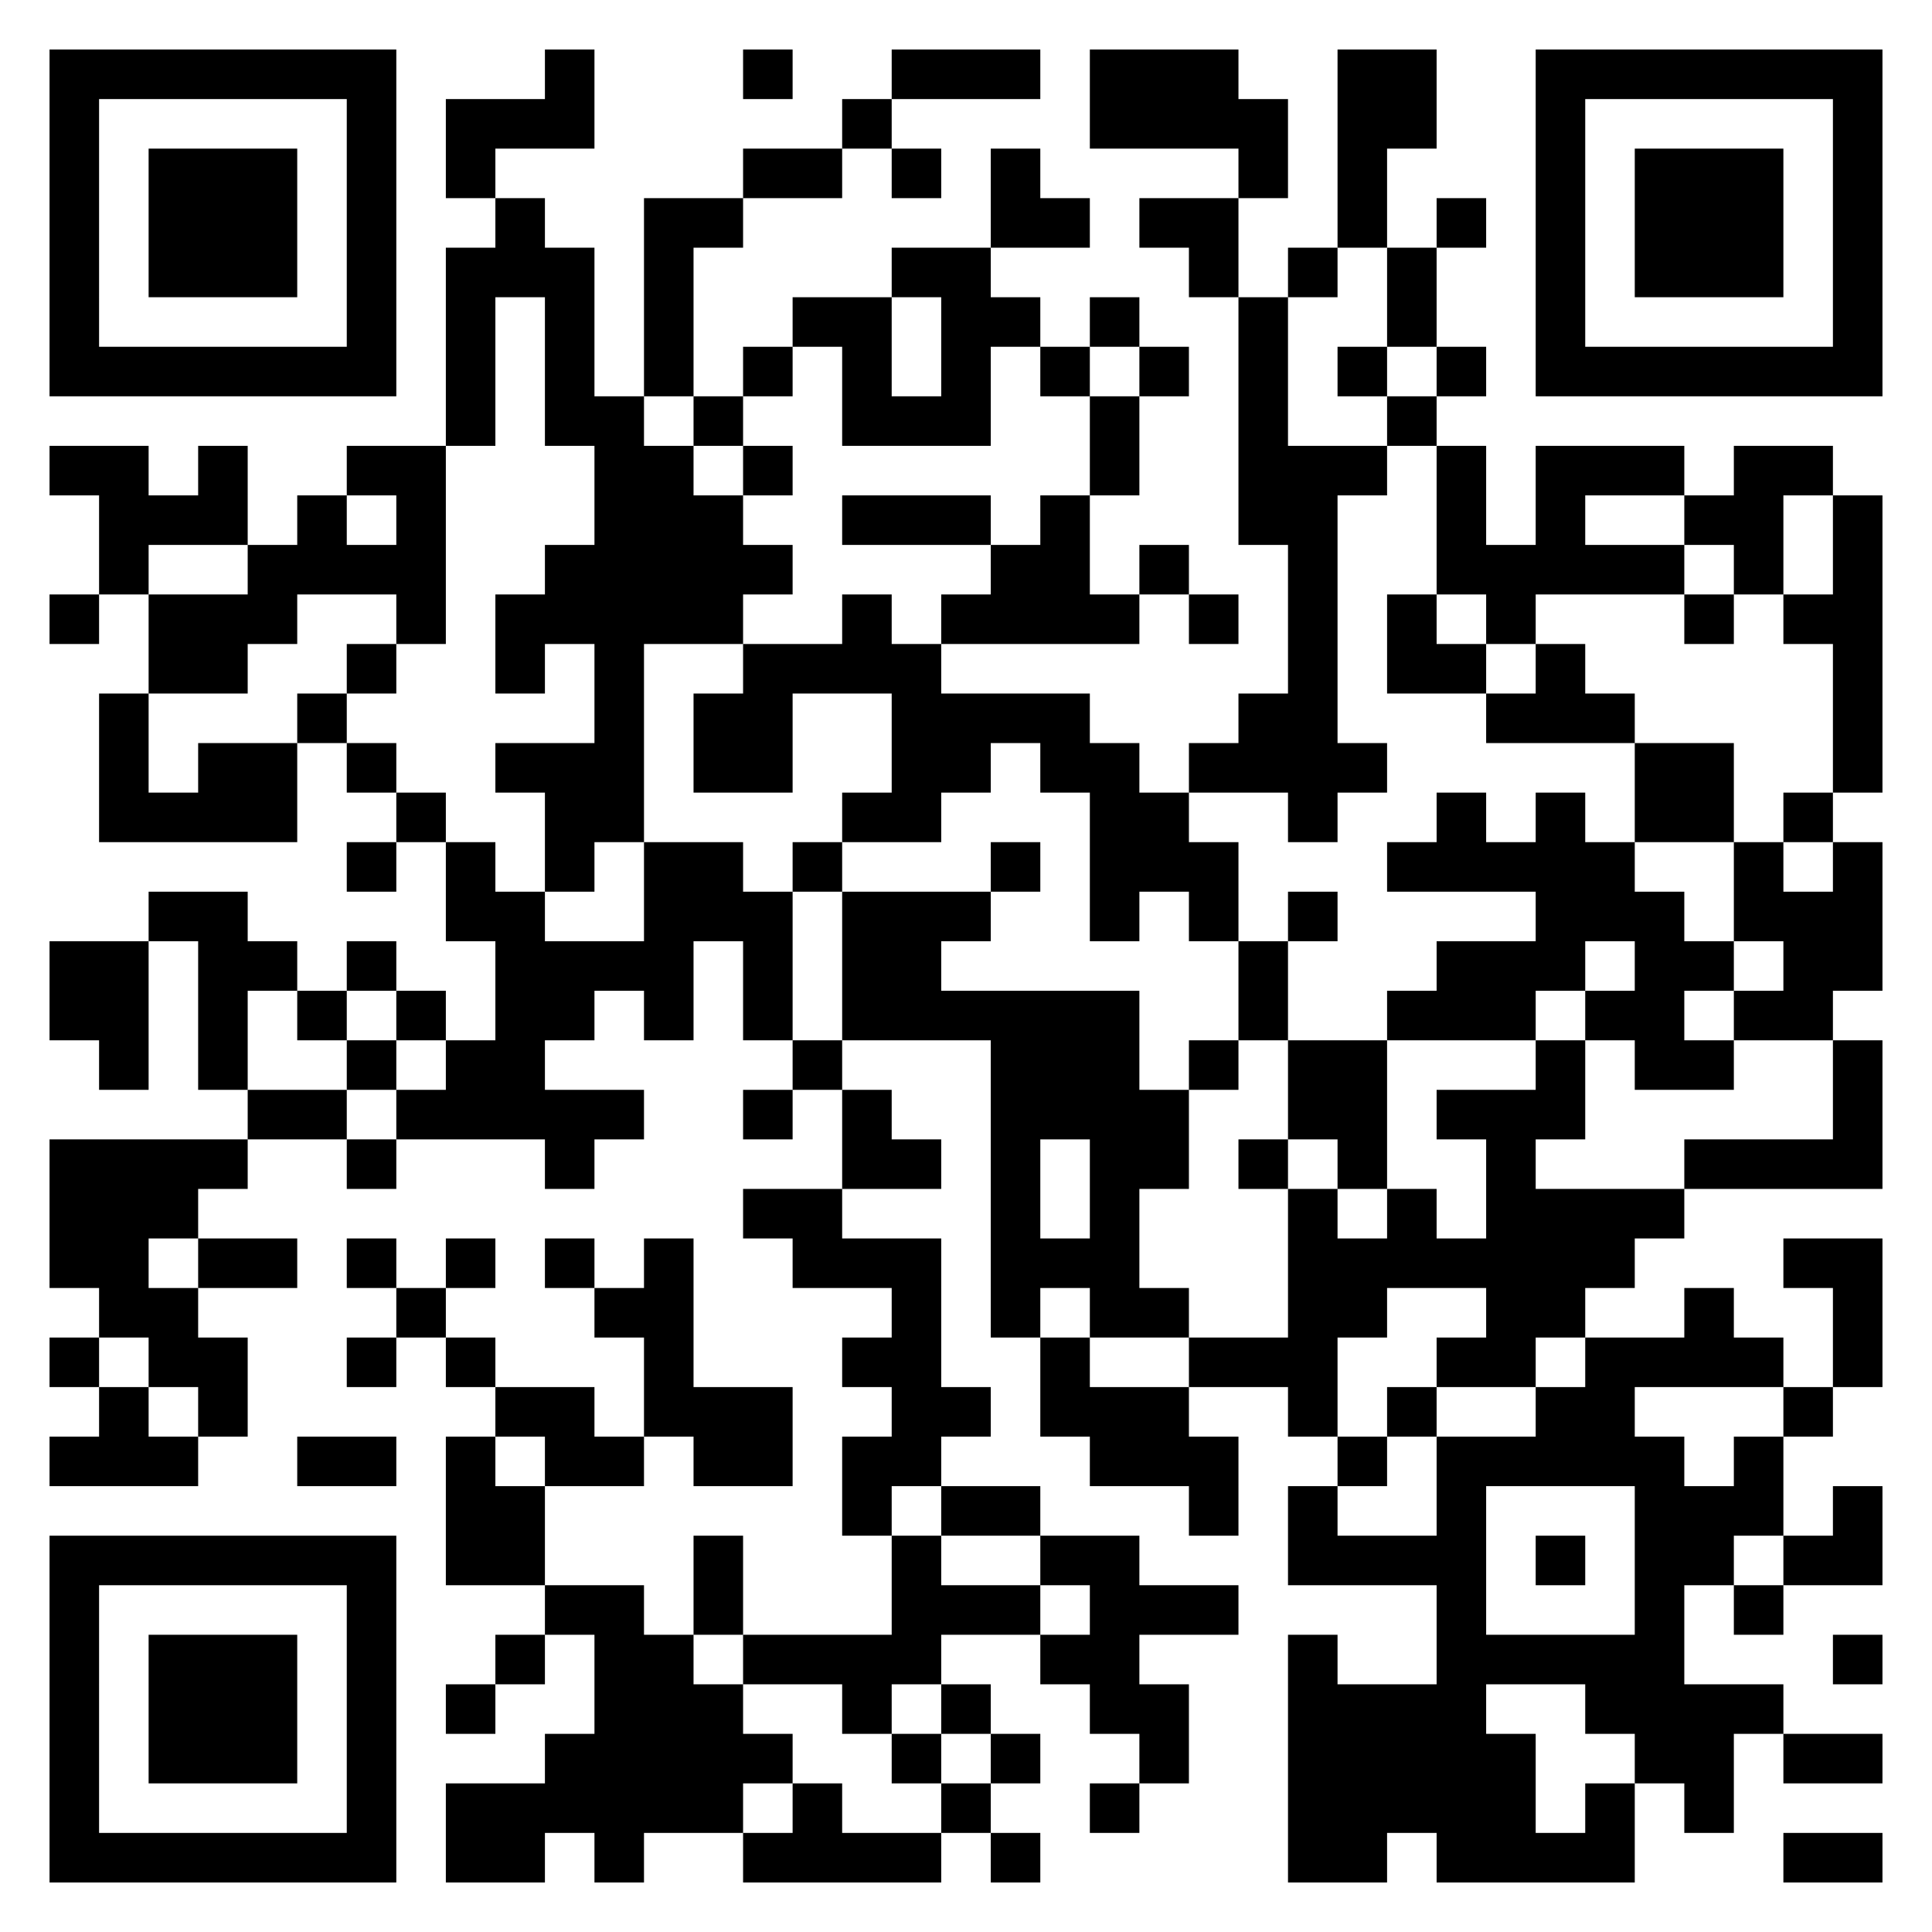 <?xml version="1.0" encoding="UTF-8" standalone="no"?>
<svg
   xmlns:dc="http://purl.org/dc/elements/1.1/"
   xmlns:cc="http://creativecommons.org/ns#"
   xmlns:rdf="http://www.w3.org/1999/02/22-rdf-syntax-ns#"
   xmlns:svg="http://www.w3.org/2000/svg"
   xmlns="http://www.w3.org/2000/svg"
   xmlns:sodipodi="http://sodipodi.sourceforge.net/DTD/sodipodi-0.dtd"
   xmlns:inkscape="http://www.inkscape.org/namespaces/inkscape"
   version="1.1"
   width="39px"
   height="39px"
   viewBox="0 0 39 39"
   preserveAspectRatio="xMinYMin meet"
   id="svg6"
   sodipodi:docname="QRCode.svg">
  <defs
     id="defs10" />
  <sodipodi:namedview
     pagecolor="#ffffff"
     bordercolor="#666666"
     borderopacity="1"
     objecttolerance="10"
     gridtolerance="10"
     guidetolerance="10"
     inkscape:pageopacity="0"
     inkscape:pageshadow="2"
     inkscape:window-width="640"
     inkscape:window-height="480"
     id="namedview8" />
  <rect
     width="100%"
     height="100%"
     fill="white"
     cx="0"
     cy="0"
     id="rect2" />
  <path
     d="M1,1l1,0 0,1 -1,0 0,-1z M2,1l1,0 0,1 -1,0 0,-1z M3,1l1,0 0,1 -1,0 0,-1z M4,1l1,0 0,1 -1,0 0,-1z M5,1l1,0 0,1 -1,0 0,-1z M6,1l1,0 0,1 -1,0 0,-1z M7,1l1,0 0,1 -1,0 0,-1z M11,1l1,0 0,1 -1,0 0,-1z M15,1l1,0 0,1 -1,0 0,-1z M18,1l1,0 0,1 -1,0 0,-1z M19,1l1,0 0,1 -1,0 0,-1z M20,1l1,0 0,1 -1,0 0,-1z M22,1l1,0 0,1 -1,0 0,-1z M23,1l1,0 0,1 -1,0 0,-1z M24,1l1,0 0,1 -1,0 0,-1z M27,1l1,0 0,1 -1,0 0,-1z M28,1l1,0 0,1 -1,0 0,-1z M31,1l1,0 0,1 -1,0 0,-1z M32,1l1,0 0,1 -1,0 0,-1z M33,1l1,0 0,1 -1,0 0,-1z M34,1l1,0 0,1 -1,0 0,-1z M35,1l1,0 0,1 -1,0 0,-1z M36,1l1,0 0,1 -1,0 0,-1z M37,1l1,0 0,1 -1,0 0,-1z M1,2l1,0 0,1 -1,0 0,-1z M7,2l1,0 0,1 -1,0 0,-1z M9,2l1,0 0,1 -1,0 0,-1z M10,2l1,0 0,1 -1,0 0,-1z M11,2l1,0 0,1 -1,0 0,-1z M17,2l1,0 0,1 -1,0 0,-1z M22,2l1,0 0,1 -1,0 0,-1z M23,2l1,0 0,1 -1,0 0,-1z M24,2l1,0 0,1 -1,0 0,-1z M25,2l1,0 0,1 -1,0 0,-1z M27,2l1,0 0,1 -1,0 0,-1z M28,2l1,0 0,1 -1,0 0,-1z M31,2l1,0 0,1 -1,0 0,-1z M37,2l1,0 0,1 -1,0 0,-1z M1,3l1,0 0,1 -1,0 0,-1z M3,3l1,0 0,1 -1,0 0,-1z M4,3l1,0 0,1 -1,0 0,-1z M5,3l1,0 0,1 -1,0 0,-1z M7,3l1,0 0,1 -1,0 0,-1z M9,3l1,0 0,1 -1,0 0,-1z M15,3l1,0 0,1 -1,0 0,-1z M16,3l1,0 0,1 -1,0 0,-1z M18,3l1,0 0,1 -1,0 0,-1z M20,3l1,0 0,1 -1,0 0,-1z M25,3l1,0 0,1 -1,0 0,-1z M27,3l1,0 0,1 -1,0 0,-1z M31,3l1,0 0,1 -1,0 0,-1z M33,3l1,0 0,1 -1,0 0,-1z M34,3l1,0 0,1 -1,0 0,-1z M35,3l1,0 0,1 -1,0 0,-1z M37,3l1,0 0,1 -1,0 0,-1z M1,4l1,0 0,1 -1,0 0,-1z M3,4l1,0 0,1 -1,0 0,-1z M4,4l1,0 0,1 -1,0 0,-1z M5,4l1,0 0,1 -1,0 0,-1z M7,4l1,0 0,1 -1,0 0,-1z M10,4l1,0 0,1 -1,0 0,-1z M13,4l1,0 0,1 -1,0 0,-1z M14,4l1,0 0,1 -1,0 0,-1z M20,4l1,0 0,1 -1,0 0,-1z M21,4l1,0 0,1 -1,0 0,-1z M23,4l1,0 0,1 -1,0 0,-1z M24,4l1,0 0,1 -1,0 0,-1z M27,4l1,0 0,1 -1,0 0,-1z M29,4l1,0 0,1 -1,0 0,-1z M31,4l1,0 0,1 -1,0 0,-1z M33,4l1,0 0,1 -1,0 0,-1z M34,4l1,0 0,1 -1,0 0,-1z M35,4l1,0 0,1 -1,0 0,-1z M37,4l1,0 0,1 -1,0 0,-1z M1,5l1,0 0,1 -1,0 0,-1z M3,5l1,0 0,1 -1,0 0,-1z M4,5l1,0 0,1 -1,0 0,-1z M5,5l1,0 0,1 -1,0 0,-1z M7,5l1,0 0,1 -1,0 0,-1z M9,5l1,0 0,1 -1,0 0,-1z M10,5l1,0 0,1 -1,0 0,-1z M11,5l1,0 0,1 -1,0 0,-1z M13,5l1,0 0,1 -1,0 0,-1z M18,5l1,0 0,1 -1,0 0,-1z M19,5l1,0 0,1 -1,0 0,-1z M24,5l1,0 0,1 -1,0 0,-1z M26,5l1,0 0,1 -1,0 0,-1z M28,5l1,0 0,1 -1,0 0,-1z M31,5l1,0 0,1 -1,0 0,-1z M33,5l1,0 0,1 -1,0 0,-1z M34,5l1,0 0,1 -1,0 0,-1z M35,5l1,0 0,1 -1,0 0,-1z M37,5l1,0 0,1 -1,0 0,-1z M1,6l1,0 0,1 -1,0 0,-1z M7,6l1,0 0,1 -1,0 0,-1z M9,6l1,0 0,1 -1,0 0,-1z M11,6l1,0 0,1 -1,0 0,-1z M13,6l1,0 0,1 -1,0 0,-1z M16,6l1,0 0,1 -1,0 0,-1z M17,6l1,0 0,1 -1,0 0,-1z M19,6l1,0 0,1 -1,0 0,-1z M20,6l1,0 0,1 -1,0 0,-1z M22,6l1,0 0,1 -1,0 0,-1z M25,6l1,0 0,1 -1,0 0,-1z M28,6l1,0 0,1 -1,0 0,-1z M31,6l1,0 0,1 -1,0 0,-1z M37,6l1,0 0,1 -1,0 0,-1z M1,7l1,0 0,1 -1,0 0,-1z M2,7l1,0 0,1 -1,0 0,-1z M3,7l1,0 0,1 -1,0 0,-1z M4,7l1,0 0,1 -1,0 0,-1z M5,7l1,0 0,1 -1,0 0,-1z M6,7l1,0 0,1 -1,0 0,-1z M7,7l1,0 0,1 -1,0 0,-1z M9,7l1,0 0,1 -1,0 0,-1z M11,7l1,0 0,1 -1,0 0,-1z M13,7l1,0 0,1 -1,0 0,-1z M15,7l1,0 0,1 -1,0 0,-1z M17,7l1,0 0,1 -1,0 0,-1z M19,7l1,0 0,1 -1,0 0,-1z M21,7l1,0 0,1 -1,0 0,-1z M23,7l1,0 0,1 -1,0 0,-1z M25,7l1,0 0,1 -1,0 0,-1z M27,7l1,0 0,1 -1,0 0,-1z M29,7l1,0 0,1 -1,0 0,-1z M31,7l1,0 0,1 -1,0 0,-1z M32,7l1,0 0,1 -1,0 0,-1z M33,7l1,0 0,1 -1,0 0,-1z M34,7l1,0 0,1 -1,0 0,-1z M35,7l1,0 0,1 -1,0 0,-1z M36,7l1,0 0,1 -1,0 0,-1z M37,7l1,0 0,1 -1,0 0,-1z M9,8l1,0 0,1 -1,0 0,-1z M11,8l1,0 0,1 -1,0 0,-1z M12,8l1,0 0,1 -1,0 0,-1z M14,8l1,0 0,1 -1,0 0,-1z M17,8l1,0 0,1 -1,0 0,-1z M18,8l1,0 0,1 -1,0 0,-1z M19,8l1,0 0,1 -1,0 0,-1z M22,8l1,0 0,1 -1,0 0,-1z M25,8l1,0 0,1 -1,0 0,-1z M28,8l1,0 0,1 -1,0 0,-1z M1,9l1,0 0,1 -1,0 0,-1z M2,9l1,0 0,1 -1,0 0,-1z M4,9l1,0 0,1 -1,0 0,-1z M7,9l1,0 0,1 -1,0 0,-1z M8,9l1,0 0,1 -1,0 0,-1z M12,9l1,0 0,1 -1,0 0,-1z M13,9l1,0 0,1 -1,0 0,-1z M15,9l1,0 0,1 -1,0 0,-1z M22,9l1,0 0,1 -1,0 0,-1z M25,9l1,0 0,1 -1,0 0,-1z M26,9l1,0 0,1 -1,0 0,-1z M27,9l1,0 0,1 -1,0 0,-1z M29,9l1,0 0,1 -1,0 0,-1z M31,9l1,0 0,1 -1,0 0,-1z M32,9l1,0 0,1 -1,0 0,-1z M33,9l1,0 0,1 -1,0 0,-1z M35,9l1,0 0,1 -1,0 0,-1z M36,9l1,0 0,1 -1,0 0,-1z M2,10l1,0 0,1 -1,0 0,-1z M3,10l1,0 0,1 -1,0 0,-1z M4,10l1,0 0,1 -1,0 0,-1z M6,10l1,0 0,1 -1,0 0,-1z M8,10l1,0 0,1 -1,0 0,-1z M12,10l1,0 0,1 -1,0 0,-1z M13,10l1,0 0,1 -1,0 0,-1z M14,10l1,0 0,1 -1,0 0,-1z M17,10l1,0 0,1 -1,0 0,-1z M18,10l1,0 0,1 -1,0 0,-1z M19,10l1,0 0,1 -1,0 0,-1z M21,10l1,0 0,1 -1,0 0,-1z M25,10l1,0 0,1 -1,0 0,-1z M26,10l1,0 0,1 -1,0 0,-1z M29,10l1,0 0,1 -1,0 0,-1z M31,10l1,0 0,1 -1,0 0,-1z M34,10l1,0 0,1 -1,0 0,-1z M35,10l1,0 0,1 -1,0 0,-1z M37,10l1,0 0,1 -1,0 0,-1z M2,11l1,0 0,1 -1,0 0,-1z M5,11l1,0 0,1 -1,0 0,-1z M6,11l1,0 0,1 -1,0 0,-1z M7,11l1,0 0,1 -1,0 0,-1z M8,11l1,0 0,1 -1,0 0,-1z M11,11l1,0 0,1 -1,0 0,-1z M12,11l1,0 0,1 -1,0 0,-1z M13,11l1,0 0,1 -1,0 0,-1z M14,11l1,0 0,1 -1,0 0,-1z M15,11l1,0 0,1 -1,0 0,-1z M20,11l1,0 0,1 -1,0 0,-1z M21,11l1,0 0,1 -1,0 0,-1z M23,11l1,0 0,1 -1,0 0,-1z M26,11l1,0 0,1 -1,0 0,-1z M29,11l1,0 0,1 -1,0 0,-1z M30,11l1,0 0,1 -1,0 0,-1z M31,11l1,0 0,1 -1,0 0,-1z M32,11l1,0 0,1 -1,0 0,-1z M33,11l1,0 0,1 -1,0 0,-1z M35,11l1,0 0,1 -1,0 0,-1z M37,11l1,0 0,1 -1,0 0,-1z M1,12l1,0 0,1 -1,0 0,-1z M3,12l1,0 0,1 -1,0 0,-1z M4,12l1,0 0,1 -1,0 0,-1z M5,12l1,0 0,1 -1,0 0,-1z M8,12l1,0 0,1 -1,0 0,-1z M10,12l1,0 0,1 -1,0 0,-1z M11,12l1,0 0,1 -1,0 0,-1z M12,12l1,0 0,1 -1,0 0,-1z M13,12l1,0 0,1 -1,0 0,-1z M14,12l1,0 0,1 -1,0 0,-1z M17,12l1,0 0,1 -1,0 0,-1z M19,12l1,0 0,1 -1,0 0,-1z M20,12l1,0 0,1 -1,0 0,-1z M21,12l1,0 0,1 -1,0 0,-1z M22,12l1,0 0,1 -1,0 0,-1z M24,12l1,0 0,1 -1,0 0,-1z M26,12l1,0 0,1 -1,0 0,-1z M28,12l1,0 0,1 -1,0 0,-1z M30,12l1,0 0,1 -1,0 0,-1z M34,12l1,0 0,1 -1,0 0,-1z M36,12l1,0 0,1 -1,0 0,-1z M37,12l1,0 0,1 -1,0 0,-1z M3,13l1,0 0,1 -1,0 0,-1z M4,13l1,0 0,1 -1,0 0,-1z M7,13l1,0 0,1 -1,0 0,-1z M10,13l1,0 0,1 -1,0 0,-1z M12,13l1,0 0,1 -1,0 0,-1z M15,13l1,0 0,1 -1,0 0,-1z M16,13l1,0 0,1 -1,0 0,-1z M17,13l1,0 0,1 -1,0 0,-1z M18,13l1,0 0,1 -1,0 0,-1z M26,13l1,0 0,1 -1,0 0,-1z M28,13l1,0 0,1 -1,0 0,-1z M29,13l1,0 0,1 -1,0 0,-1z M31,13l1,0 0,1 -1,0 0,-1z M37,13l1,0 0,1 -1,0 0,-1z M2,14l1,0 0,1 -1,0 0,-1z M6,14l1,0 0,1 -1,0 0,-1z M12,14l1,0 0,1 -1,0 0,-1z M14,14l1,0 0,1 -1,0 0,-1z M15,14l1,0 0,1 -1,0 0,-1z M18,14l1,0 0,1 -1,0 0,-1z M19,14l1,0 0,1 -1,0 0,-1z M20,14l1,0 0,1 -1,0 0,-1z M21,14l1,0 0,1 -1,0 0,-1z M25,14l1,0 0,1 -1,0 0,-1z M26,14l1,0 0,1 -1,0 0,-1z M30,14l1,0 0,1 -1,0 0,-1z M31,14l1,0 0,1 -1,0 0,-1z M32,14l1,0 0,1 -1,0 0,-1z M37,14l1,0 0,1 -1,0 0,-1z M2,15l1,0 0,1 -1,0 0,-1z M4,15l1,0 0,1 -1,0 0,-1z M5,15l1,0 0,1 -1,0 0,-1z M7,15l1,0 0,1 -1,0 0,-1z M10,15l1,0 0,1 -1,0 0,-1z M11,15l1,0 0,1 -1,0 0,-1z M12,15l1,0 0,1 -1,0 0,-1z M14,15l1,0 0,1 -1,0 0,-1z M15,15l1,0 0,1 -1,0 0,-1z M18,15l1,0 0,1 -1,0 0,-1z M19,15l1,0 0,1 -1,0 0,-1z M21,15l1,0 0,1 -1,0 0,-1z M22,15l1,0 0,1 -1,0 0,-1z M24,15l1,0 0,1 -1,0 0,-1z M25,15l1,0 0,1 -1,0 0,-1z M26,15l1,0 0,1 -1,0 0,-1z M27,15l1,0 0,1 -1,0 0,-1z M33,15l1,0 0,1 -1,0 0,-1z M34,15l1,0 0,1 -1,0 0,-1z M37,15l1,0 0,1 -1,0 0,-1z M2,16l1,0 0,1 -1,0 0,-1z M3,16l1,0 0,1 -1,0 0,-1z M4,16l1,0 0,1 -1,0 0,-1z M5,16l1,0 0,1 -1,0 0,-1z M8,16l1,0 0,1 -1,0 0,-1z M11,16l1,0 0,1 -1,0 0,-1z M12,16l1,0 0,1 -1,0 0,-1z M17,16l1,0 0,1 -1,0 0,-1z M18,16l1,0 0,1 -1,0 0,-1z M22,16l1,0 0,1 -1,0 0,-1z M23,16l1,0 0,1 -1,0 0,-1z M26,16l1,0 0,1 -1,0 0,-1z M29,16l1,0 0,1 -1,0 0,-1z M31,16l1,0 0,1 -1,0 0,-1z M33,16l1,0 0,1 -1,0 0,-1z M34,16l1,0 0,1 -1,0 0,-1z M36,16l1,0 0,1 -1,0 0,-1z M7,17l1,0 0,1 -1,0 0,-1z M9,17l1,0 0,1 -1,0 0,-1z M11,17l1,0 0,1 -1,0 0,-1z M13,17l1,0 0,1 -1,0 0,-1z M14,17l1,0 0,1 -1,0 0,-1z M16,17l1,0 0,1 -1,0 0,-1z M20,17l1,0 0,1 -1,0 0,-1z M22,17l1,0 0,1 -1,0 0,-1z M23,17l1,0 0,1 -1,0 0,-1z M24,17l1,0 0,1 -1,0 0,-1z M28,17l1,0 0,1 -1,0 0,-1z M29,17l1,0 0,1 -1,0 0,-1z M30,17l1,0 0,1 -1,0 0,-1z M31,17l1,0 0,1 -1,0 0,-1z M32,17l1,0 0,1 -1,0 0,-1z M35,17l1,0 0,1 -1,0 0,-1z M37,17l1,0 0,1 -1,0 0,-1z M3,18l1,0 0,1 -1,0 0,-1z M4,18l1,0 0,1 -1,0 0,-1z M9,18l1,0 0,1 -1,0 0,-1z M10,18l1,0 0,1 -1,0 0,-1z M13,18l1,0 0,1 -1,0 0,-1z M14,18l1,0 0,1 -1,0 0,-1z M15,18l1,0 0,1 -1,0 0,-1z M17,18l1,0 0,1 -1,0 0,-1z M18,18l1,0 0,1 -1,0 0,-1z M19,18l1,0 0,1 -1,0 0,-1z M22,18l1,0 0,1 -1,0 0,-1z M24,18l1,0 0,1 -1,0 0,-1z M26,18l1,0 0,1 -1,0 0,-1z M31,18l1,0 0,1 -1,0 0,-1z M32,18l1,0 0,1 -1,0 0,-1z M33,18l1,0 0,1 -1,0 0,-1z M35,18l1,0 0,1 -1,0 0,-1z M36,18l1,0 0,1 -1,0 0,-1z M37,18l1,0 0,1 -1,0 0,-1z M1,19l1,0 0,1 -1,0 0,-1z M2,19l1,0 0,1 -1,0 0,-1z M4,19l1,0 0,1 -1,0 0,-1z M5,19l1,0 0,1 -1,0 0,-1z M7,19l1,0 0,1 -1,0 0,-1z M10,19l1,0 0,1 -1,0 0,-1z M11,19l1,0 0,1 -1,0 0,-1z M12,19l1,0 0,1 -1,0 0,-1z M13,19l1,0 0,1 -1,0 0,-1z M15,19l1,0 0,1 -1,0 0,-1z M17,19l1,0 0,1 -1,0 0,-1z M18,19l1,0 0,1 -1,0 0,-1z M25,19l1,0 0,1 -1,0 0,-1z M29,19l1,0 0,1 -1,0 0,-1z M30,19l1,0 0,1 -1,0 0,-1z M31,19l1,0 0,1 -1,0 0,-1z M33,19l1,0 0,1 -1,0 0,-1z M34,19l1,0 0,1 -1,0 0,-1z M36,19l1,0 0,1 -1,0 0,-1z M37,19l1,0 0,1 -1,0 0,-1z M1,20l1,0 0,1 -1,0 0,-1z M2,20l1,0 0,1 -1,0 0,-1z M4,20l1,0 0,1 -1,0 0,-1z M6,20l1,0 0,1 -1,0 0,-1z M8,20l1,0 0,1 -1,0 0,-1z M10,20l1,0 0,1 -1,0 0,-1z M11,20l1,0 0,1 -1,0 0,-1z M13,20l1,0 0,1 -1,0 0,-1z M15,20l1,0 0,1 -1,0 0,-1z M17,20l1,0 0,1 -1,0 0,-1z M18,20l1,0 0,1 -1,0 0,-1z M19,20l1,0 0,1 -1,0 0,-1z M20,20l1,0 0,1 -1,0 0,-1z M21,20l1,0 0,1 -1,0 0,-1z M22,20l1,0 0,1 -1,0 0,-1z M25,20l1,0 0,1 -1,0 0,-1z M28,20l1,0 0,1 -1,0 0,-1z M29,20l1,0 0,1 -1,0 0,-1z M30,20l1,0 0,1 -1,0 0,-1z M32,20l1,0 0,1 -1,0 0,-1z M33,20l1,0 0,1 -1,0 0,-1z M35,20l1,0 0,1 -1,0 0,-1z M36,20l1,0 0,1 -1,0 0,-1z M2,21l1,0 0,1 -1,0 0,-1z M4,21l1,0 0,1 -1,0 0,-1z M7,21l1,0 0,1 -1,0 0,-1z M9,21l1,0 0,1 -1,0 0,-1z M10,21l1,0 0,1 -1,0 0,-1z M16,21l1,0 0,1 -1,0 0,-1z M20,21l1,0 0,1 -1,0 0,-1z M21,21l1,0 0,1 -1,0 0,-1z M22,21l1,0 0,1 -1,0 0,-1z M24,21l1,0 0,1 -1,0 0,-1z M26,21l1,0 0,1 -1,0 0,-1z M27,21l1,0 0,1 -1,0 0,-1z M31,21l1,0 0,1 -1,0 0,-1z M33,21l1,0 0,1 -1,0 0,-1z M34,21l1,0 0,1 -1,0 0,-1z M37,21l1,0 0,1 -1,0 0,-1z M5,22l1,0 0,1 -1,0 0,-1z M6,22l1,0 0,1 -1,0 0,-1z M8,22l1,0 0,1 -1,0 0,-1z M9,22l1,0 0,1 -1,0 0,-1z M10,22l1,0 0,1 -1,0 0,-1z M11,22l1,0 0,1 -1,0 0,-1z M12,22l1,0 0,1 -1,0 0,-1z M15,22l1,0 0,1 -1,0 0,-1z M17,22l1,0 0,1 -1,0 0,-1z M20,22l1,0 0,1 -1,0 0,-1z M21,22l1,0 0,1 -1,0 0,-1z M22,22l1,0 0,1 -1,0 0,-1z M23,22l1,0 0,1 -1,0 0,-1z M26,22l1,0 0,1 -1,0 0,-1z M27,22l1,0 0,1 -1,0 0,-1z M29,22l1,0 0,1 -1,0 0,-1z M30,22l1,0 0,1 -1,0 0,-1z M31,22l1,0 0,1 -1,0 0,-1z M37,22l1,0 0,1 -1,0 0,-1z M1,23l1,0 0,1 -1,0 0,-1z M2,23l1,0 0,1 -1,0 0,-1z M3,23l1,0 0,1 -1,0 0,-1z M4,23l1,0 0,1 -1,0 0,-1z M7,23l1,0 0,1 -1,0 0,-1z M11,23l1,0 0,1 -1,0 0,-1z M17,23l1,0 0,1 -1,0 0,-1z M18,23l1,0 0,1 -1,0 0,-1z M20,23l1,0 0,1 -1,0 0,-1z M22,23l1,0 0,1 -1,0 0,-1z M23,23l1,0 0,1 -1,0 0,-1z M25,23l1,0 0,1 -1,0 0,-1z M27,23l1,0 0,1 -1,0 0,-1z M30,23l1,0 0,1 -1,0 0,-1z M34,23l1,0 0,1 -1,0 0,-1z M35,23l1,0 0,1 -1,0 0,-1z M36,23l1,0 0,1 -1,0 0,-1z M37,23l1,0 0,1 -1,0 0,-1z M1,24l1,0 0,1 -1,0 0,-1z M2,24l1,0 0,1 -1,0 0,-1z M3,24l1,0 0,1 -1,0 0,-1z M15,24l1,0 0,1 -1,0 0,-1z M16,24l1,0 0,1 -1,0 0,-1z M20,24l1,0 0,1 -1,0 0,-1z M22,24l1,0 0,1 -1,0 0,-1z M26,24l1,0 0,1 -1,0 0,-1z M28,24l1,0 0,1 -1,0 0,-1z M30,24l1,0 0,1 -1,0 0,-1z M31,24l1,0 0,1 -1,0 0,-1z M32,24l1,0 0,1 -1,0 0,-1z M33,24l1,0 0,1 -1,0 0,-1z M1,25l1,0 0,1 -1,0 0,-1z M2,25l1,0 0,1 -1,0 0,-1z M4,25l1,0 0,1 -1,0 0,-1z M5,25l1,0 0,1 -1,0 0,-1z M7,25l1,0 0,1 -1,0 0,-1z M9,25l1,0 0,1 -1,0 0,-1z M11,25l1,0 0,1 -1,0 0,-1z M13,25l1,0 0,1 -1,0 0,-1z M16,25l1,0 0,1 -1,0 0,-1z M17,25l1,0 0,1 -1,0 0,-1z M18,25l1,0 0,1 -1,0 0,-1z M20,25l1,0 0,1 -1,0 0,-1z M21,25l1,0 0,1 -1,0 0,-1z M22,25l1,0 0,1 -1,0 0,-1z M26,25l1,0 0,1 -1,0 0,-1z M27,25l1,0 0,1 -1,0 0,-1z M28,25l1,0 0,1 -1,0 0,-1z M29,25l1,0 0,1 -1,0 0,-1z M30,25l1,0 0,1 -1,0 0,-1z M31,25l1,0 0,1 -1,0 0,-1z M32,25l1,0 0,1 -1,0 0,-1z M36,25l1,0 0,1 -1,0 0,-1z M37,25l1,0 0,1 -1,0 0,-1z M2,26l1,0 0,1 -1,0 0,-1z M3,26l1,0 0,1 -1,0 0,-1z M8,26l1,0 0,1 -1,0 0,-1z M12,26l1,0 0,1 -1,0 0,-1z M13,26l1,0 0,1 -1,0 0,-1z M18,26l1,0 0,1 -1,0 0,-1z M20,26l1,0 0,1 -1,0 0,-1z M22,26l1,0 0,1 -1,0 0,-1z M23,26l1,0 0,1 -1,0 0,-1z M26,26l1,0 0,1 -1,0 0,-1z M27,26l1,0 0,1 -1,0 0,-1z M30,26l1,0 0,1 -1,0 0,-1z M31,26l1,0 0,1 -1,0 0,-1z M34,26l1,0 0,1 -1,0 0,-1z M37,26l1,0 0,1 -1,0 0,-1z M1,27l1,0 0,1 -1,0 0,-1z M3,27l1,0 0,1 -1,0 0,-1z M4,27l1,0 0,1 -1,0 0,-1z M7,27l1,0 0,1 -1,0 0,-1z M9,27l1,0 0,1 -1,0 0,-1z M13,27l1,0 0,1 -1,0 0,-1z M17,27l1,0 0,1 -1,0 0,-1z M18,27l1,0 0,1 -1,0 0,-1z M21,27l1,0 0,1 -1,0 0,-1z M24,27l1,0 0,1 -1,0 0,-1z M25,27l1,0 0,1 -1,0 0,-1z M26,27l1,0 0,1 -1,0 0,-1z M29,27l1,0 0,1 -1,0 0,-1z M30,27l1,0 0,1 -1,0 0,-1z M32,27l1,0 0,1 -1,0 0,-1z M33,27l1,0 0,1 -1,0 0,-1z M34,27l1,0 0,1 -1,0 0,-1z M35,27l1,0 0,1 -1,0 0,-1z M37,27l1,0 0,1 -1,0 0,-1z M2,28l1,0 0,1 -1,0 0,-1z M4,28l1,0 0,1 -1,0 0,-1z M10,28l1,0 0,1 -1,0 0,-1z M11,28l1,0 0,1 -1,0 0,-1z M13,28l1,0 0,1 -1,0 0,-1z M14,28l1,0 0,1 -1,0 0,-1z M15,28l1,0 0,1 -1,0 0,-1z M18,28l1,0 0,1 -1,0 0,-1z M19,28l1,0 0,1 -1,0 0,-1z M21,28l1,0 0,1 -1,0 0,-1z M22,28l1,0 0,1 -1,0 0,-1z M23,28l1,0 0,1 -1,0 0,-1z M26,28l1,0 0,1 -1,0 0,-1z M28,28l1,0 0,1 -1,0 0,-1z M31,28l1,0 0,1 -1,0 0,-1z M32,28l1,0 0,1 -1,0 0,-1z M36,28l1,0 0,1 -1,0 0,-1z M1,29l1,0 0,1 -1,0 0,-1z M2,29l1,0 0,1 -1,0 0,-1z M3,29l1,0 0,1 -1,0 0,-1z M6,29l1,0 0,1 -1,0 0,-1z M7,29l1,0 0,1 -1,0 0,-1z M9,29l1,0 0,1 -1,0 0,-1z M11,29l1,0 0,1 -1,0 0,-1z M12,29l1,0 0,1 -1,0 0,-1z M14,29l1,0 0,1 -1,0 0,-1z M15,29l1,0 0,1 -1,0 0,-1z M17,29l1,0 0,1 -1,0 0,-1z M18,29l1,0 0,1 -1,0 0,-1z M22,29l1,0 0,1 -1,0 0,-1z M23,29l1,0 0,1 -1,0 0,-1z M24,29l1,0 0,1 -1,0 0,-1z M27,29l1,0 0,1 -1,0 0,-1z M29,29l1,0 0,1 -1,0 0,-1z M30,29l1,0 0,1 -1,0 0,-1z M31,29l1,0 0,1 -1,0 0,-1z M32,29l1,0 0,1 -1,0 0,-1z M33,29l1,0 0,1 -1,0 0,-1z M35,29l1,0 0,1 -1,0 0,-1z M9,30l1,0 0,1 -1,0 0,-1z M10,30l1,0 0,1 -1,0 0,-1z M17,30l1,0 0,1 -1,0 0,-1z M19,30l1,0 0,1 -1,0 0,-1z M20,30l1,0 0,1 -1,0 0,-1z M24,30l1,0 0,1 -1,0 0,-1z M26,30l1,0 0,1 -1,0 0,-1z M29,30l1,0 0,1 -1,0 0,-1z M33,30l1,0 0,1 -1,0 0,-1z M34,30l1,0 0,1 -1,0 0,-1z M35,30l1,0 0,1 -1,0 0,-1z M37,30l1,0 0,1 -1,0 0,-1z M1,31l1,0 0,1 -1,0 0,-1z M2,31l1,0 0,1 -1,0 0,-1z M3,31l1,0 0,1 -1,0 0,-1z M4,31l1,0 0,1 -1,0 0,-1z M5,31l1,0 0,1 -1,0 0,-1z M6,31l1,0 0,1 -1,0 0,-1z M7,31l1,0 0,1 -1,0 0,-1z M9,31l1,0 0,1 -1,0 0,-1z M10,31l1,0 0,1 -1,0 0,-1z M14,31l1,0 0,1 -1,0 0,-1z M18,31l1,0 0,1 -1,0 0,-1z M21,31l1,0 0,1 -1,0 0,-1z M22,31l1,0 0,1 -1,0 0,-1z M26,31l1,0 0,1 -1,0 0,-1z M27,31l1,0 0,1 -1,0 0,-1z M28,31l1,0 0,1 -1,0 0,-1z M29,31l1,0 0,1 -1,0 0,-1z M31,31l1,0 0,1 -1,0 0,-1z M33,31l1,0 0,1 -1,0 0,-1z M34,31l1,0 0,1 -1,0 0,-1z M36,31l1,0 0,1 -1,0 0,-1z M37,31l1,0 0,1 -1,0 0,-1z M1,32l1,0 0,1 -1,0 0,-1z M7,32l1,0 0,1 -1,0 0,-1z M11,32l1,0 0,1 -1,0 0,-1z M12,32l1,0 0,1 -1,0 0,-1z M14,32l1,0 0,1 -1,0 0,-1z M18,32l1,0 0,1 -1,0 0,-1z M19,32l1,0 0,1 -1,0 0,-1z M20,32l1,0 0,1 -1,0 0,-1z M22,32l1,0 0,1 -1,0 0,-1z M23,32l1,0 0,1 -1,0 0,-1z M24,32l1,0 0,1 -1,0 0,-1z M29,32l1,0 0,1 -1,0 0,-1z M33,32l1,0 0,1 -1,0 0,-1z M35,32l1,0 0,1 -1,0 0,-1z M1,33l1,0 0,1 -1,0 0,-1z M3,33l1,0 0,1 -1,0 0,-1z M4,33l1,0 0,1 -1,0 0,-1z M5,33l1,0 0,1 -1,0 0,-1z M7,33l1,0 0,1 -1,0 0,-1z M10,33l1,0 0,1 -1,0 0,-1z M12,33l1,0 0,1 -1,0 0,-1z M13,33l1,0 0,1 -1,0 0,-1z M15,33l1,0 0,1 -1,0 0,-1z M16,33l1,0 0,1 -1,0 0,-1z M17,33l1,0 0,1 -1,0 0,-1z M18,33l1,0 0,1 -1,0 0,-1z M21,33l1,0 0,1 -1,0 0,-1z M22,33l1,0 0,1 -1,0 0,-1z M26,33l1,0 0,1 -1,0 0,-1z M29,33l1,0 0,1 -1,0 0,-1z M30,33l1,0 0,1 -1,0 0,-1z M31,33l1,0 0,1 -1,0 0,-1z M32,33l1,0 0,1 -1,0 0,-1z M33,33l1,0 0,1 -1,0 0,-1z M37,33l1,0 0,1 -1,0 0,-1z M1,34l1,0 0,1 -1,0 0,-1z M3,34l1,0 0,1 -1,0 0,-1z M4,34l1,0 0,1 -1,0 0,-1z M5,34l1,0 0,1 -1,0 0,-1z M7,34l1,0 0,1 -1,0 0,-1z M9,34l1,0 0,1 -1,0 0,-1z M12,34l1,0 0,1 -1,0 0,-1z M13,34l1,0 0,1 -1,0 0,-1z M14,34l1,0 0,1 -1,0 0,-1z M17,34l1,0 0,1 -1,0 0,-1z M19,34l1,0 0,1 -1,0 0,-1z M22,34l1,0 0,1 -1,0 0,-1z M23,34l1,0 0,1 -1,0 0,-1z M26,34l1,0 0,1 -1,0 0,-1z M27,34l1,0 0,1 -1,0 0,-1z M28,34l1,0 0,1 -1,0 0,-1z M29,34l1,0 0,1 -1,0 0,-1z M32,34l1,0 0,1 -1,0 0,-1z M33,34l1,0 0,1 -1,0 0,-1z M34,34l1,0 0,1 -1,0 0,-1z M35,34l1,0 0,1 -1,0 0,-1z M1,35l1,0 0,1 -1,0 0,-1z M3,35l1,0 0,1 -1,0 0,-1z M4,35l1,0 0,1 -1,0 0,-1z M5,35l1,0 0,1 -1,0 0,-1z M7,35l1,0 0,1 -1,0 0,-1z M11,35l1,0 0,1 -1,0 0,-1z M12,35l1,0 0,1 -1,0 0,-1z M13,35l1,0 0,1 -1,0 0,-1z M14,35l1,0 0,1 -1,0 0,-1z M15,35l1,0 0,1 -1,0 0,-1z M18,35l1,0 0,1 -1,0 0,-1z M20,35l1,0 0,1 -1,0 0,-1z M23,35l1,0 0,1 -1,0 0,-1z M26,35l1,0 0,1 -1,0 0,-1z M27,35l1,0 0,1 -1,0 0,-1z M28,35l1,0 0,1 -1,0 0,-1z M29,35l1,0 0,1 -1,0 0,-1z M30,35l1,0 0,1 -1,0 0,-1z M33,35l1,0 0,1 -1,0 0,-1z M34,35l1,0 0,1 -1,0 0,-1z M36,35l1,0 0,1 -1,0 0,-1z M37,35l1,0 0,1 -1,0 0,-1z M1,36l1,0 0,1 -1,0 0,-1z M7,36l1,0 0,1 -1,0 0,-1z M9,36l1,0 0,1 -1,0 0,-1z M10,36l1,0 0,1 -1,0 0,-1z M11,36l1,0 0,1 -1,0 0,-1z M12,36l1,0 0,1 -1,0 0,-1z M13,36l1,0 0,1 -1,0 0,-1z M14,36l1,0 0,1 -1,0 0,-1z M16,36l1,0 0,1 -1,0 0,-1z M19,36l1,0 0,1 -1,0 0,-1z M22,36l1,0 0,1 -1,0 0,-1z M26,36l1,0 0,1 -1,0 0,-1z M27,36l1,0 0,1 -1,0 0,-1z M28,36l1,0 0,1 -1,0 0,-1z M29,36l1,0 0,1 -1,0 0,-1z M30,36l1,0 0,1 -1,0 0,-1z M32,36l1,0 0,1 -1,0 0,-1z M34,36l1,0 0,1 -1,0 0,-1z M1,37l1,0 0,1 -1,0 0,-1z M2,37l1,0 0,1 -1,0 0,-1z M3,37l1,0 0,1 -1,0 0,-1z M4,37l1,0 0,1 -1,0 0,-1z M5,37l1,0 0,1 -1,0 0,-1z M6,37l1,0 0,1 -1,0 0,-1z M7,37l1,0 0,1 -1,0 0,-1z M9,37l1,0 0,1 -1,0 0,-1z M10,37l1,0 0,1 -1,0 0,-1z M12,37l1,0 0,1 -1,0 0,-1z M15,37l1,0 0,1 -1,0 0,-1z M16,37l1,0 0,1 -1,0 0,-1z M17,37l1,0 0,1 -1,0 0,-1z M18,37l1,0 0,1 -1,0 0,-1z M20,37l1,0 0,1 -1,0 0,-1z M26,37l1,0 0,1 -1,0 0,-1z M27,37l1,0 0,1 -1,0 0,-1z M29,37l1,0 0,1 -1,0 0,-1z M30,37l1,0 0,1 -1,0 0,-1z M31,37l1,0 0,1 -1,0 0,-1z M32,37l1,0 0,1 -1,0 0,-1z M36,37l1,0 0,1 -1,0 0,-1z M37,37l1,0 0,1 -1,0 0,-1z "
     stroke="transparent"
     fill="black"
     id="path4" />
</svg>

